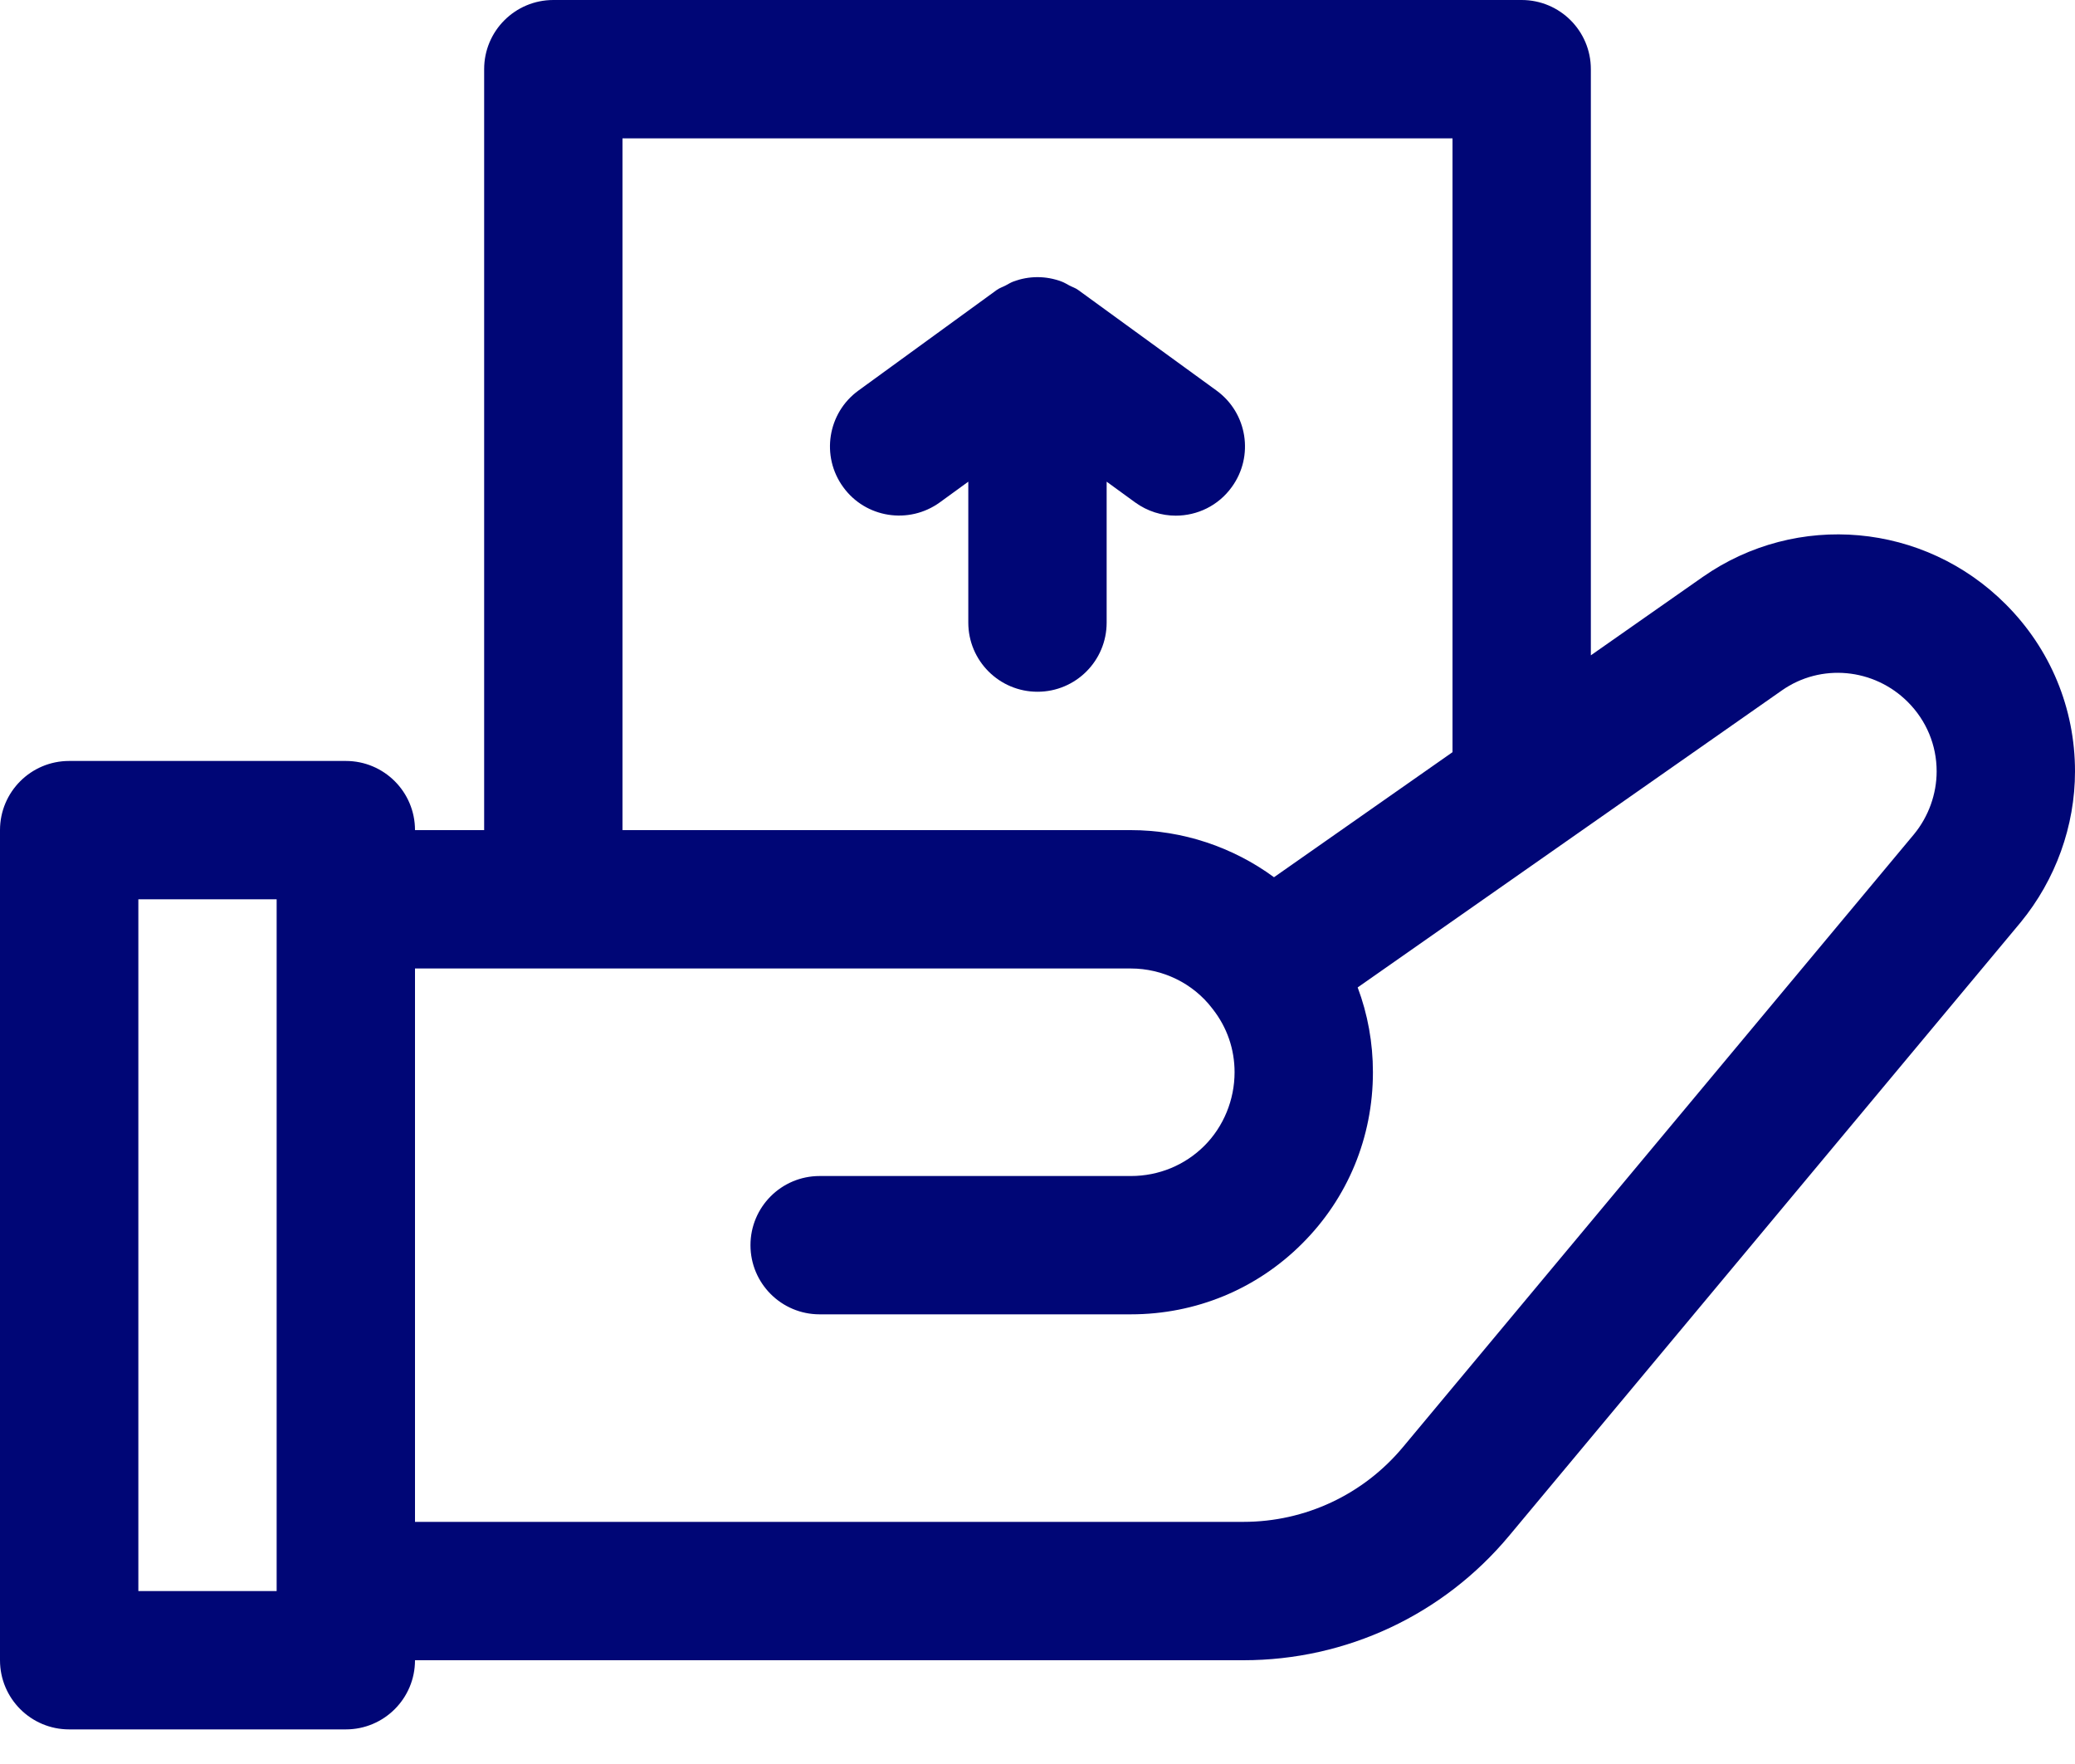<?xml version="1.0" encoding="UTF-8"?> <svg xmlns="http://www.w3.org/2000/svg" width="40" height="34" viewBox="0 0 40 34" fill="none"> <path d="M38.663 11.645C37.094 10.074 34.639 9.852 32.823 11.121L30.667 12.631V1.333C30.667 0.596 30.07 0 29.333 0H10.667C9.93 0 9.333 0.596 9.333 1.333V16H8C8 15.263 7.403 14.667 6.667 14.667H1.333C0.597 14.667 0 15.263 0 16V32C0 32.737 0.597 33.333 1.333 33.333H6.667C7.403 33.333 8 32.737 8 32H23.97C25.953 32 27.82 31.126 29.09 29.603L38.952 17.778C39.628 16.954 40 15.92 40 14.867C40 13.651 39.525 12.506 38.663 11.645ZM12 2.667H28V14.498L24.559 16.908C23.768 16.327 22.798 16 21.799 16H12L12 2.667ZM2.667 30.667V17.333H5.333V30.667H2.667ZM36.897 16.079L27.043 27.894C26.28 28.808 25.16 29.333 23.97 29.333H8V18.667H21.799C22.414 18.667 23 18.954 23.367 19.435C23.372 19.442 23.376 19.448 23.381 19.453C23.655 19.804 23.799 20.223 23.799 20.667C23.799 21.198 23.587 21.714 23.217 22.084C22.841 22.459 22.337 22.667 21.799 22.667H15.8C15.064 22.667 14.467 23.263 14.467 24C14.467 24.737 15.064 25.333 15.8 25.333H21.799C23.049 25.333 24.222 24.849 25.101 23.97C25.982 23.092 26.466 21.919 26.466 20.667C26.466 20.099 26.366 19.549 26.172 19.032L34.35 13.307C35.101 12.781 36.122 12.876 36.777 13.53C37.135 13.888 37.333 14.363 37.333 14.867C37.333 15.306 37.176 15.739 36.897 16.079V16.079Z" fill="#000676"></path> <path d="M21.883 9.684C22.119 9.855 22.393 9.939 22.665 9.939C23.078 9.939 23.484 9.749 23.744 9.389C24.178 8.794 24.047 7.96 23.45 7.527L20.784 5.589C20.731 5.55 20.67 5.532 20.613 5.502C20.565 5.476 20.52 5.448 20.468 5.428C20.165 5.313 19.834 5.313 19.531 5.428C19.479 5.448 19.435 5.476 19.386 5.502C19.329 5.532 19.269 5.55 19.216 5.588L16.549 7.527C15.953 7.959 15.821 8.794 16.255 9.389C16.686 9.984 17.52 10.114 18.117 9.683L18.666 9.284V12C18.666 12.737 19.264 13.333 20 13.333C20.736 13.333 21.333 12.737 21.333 12V9.284L21.883 9.684Z" fill="#000676"></path> </svg> 